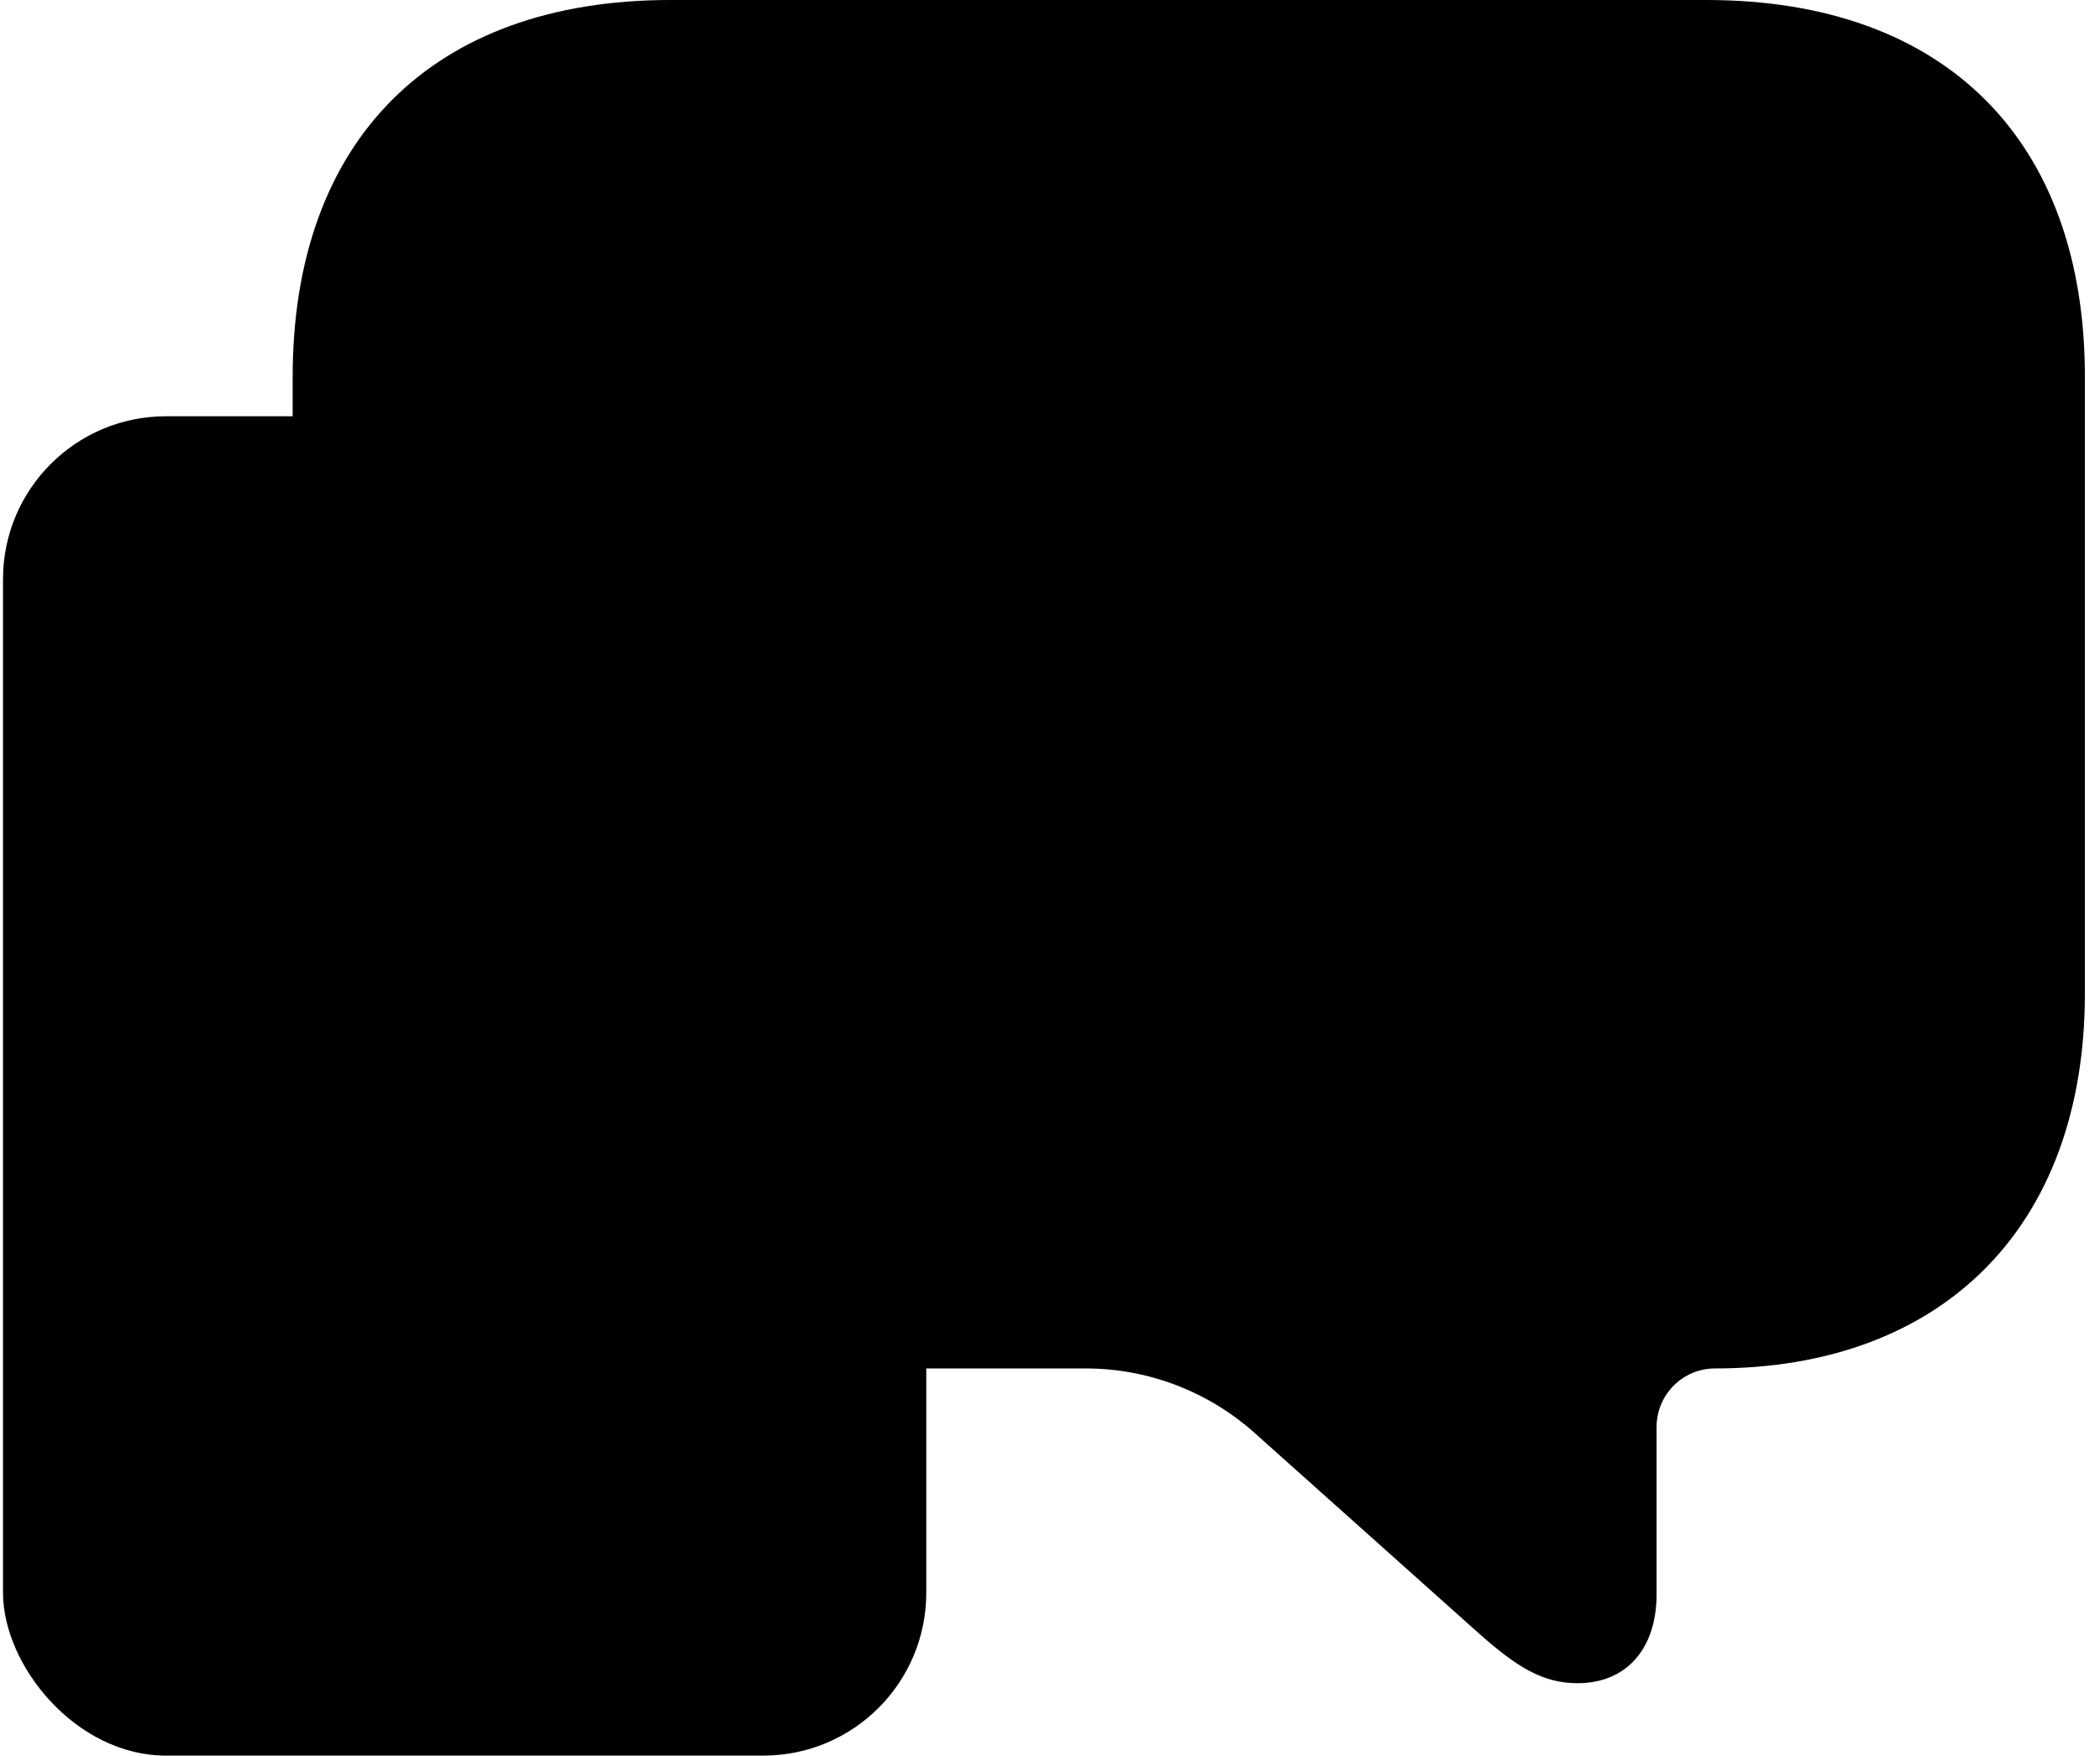 <svg width="116" height="97" viewBox="0 0 116 97" fill="none" xmlns="http://www.w3.org/2000/svg">
    <rect x="0.166" y="23" width="51" height="74" rx="9" fill="url(#paint0_radial_4419_6787)" style=""/>
    <path d="M87.142 93C85.222 93 83.781 92.13 81.511 90.087L69.302 79.172C66.736 76.877 63.414 75.609 59.971 75.609H37.031C23.849 75.609 16.166 67.87 16.166 54.87V20.826C16.166 7.783 23.849 0 37.031 0H94.257C107.483 0 115.166 7.783 115.166 20.826V54.87C115.166 67.913 107.178 75.609 94.737 75.609V75.609C92.954 75.609 91.507 77.055 91.507 78.839V88.087C91.507 91.087 89.849 93 87.142 93Z" fill="url(#paint1_radial_4419_6787)" style=""/>
    <rect x="32.166" y="16" width="67" height="8" rx="4" fill="#FEE9D6" style="fill:#FEE9D6;fill:color(display-p3 0.996 0.914 0.839);fill-opacity:1;"/>
    <rect x="32.166" y="31" width="47" height="8" rx="4" fill="#FEE9D6" style="fill:#FEE9D6;fill:color(display-p3 0.996 0.914 0.839);fill-opacity:1;"/>
    <defs>
        <radialGradient id="paint0_radial_4419_6787" cx="0" cy="0" r="1" gradientUnits="userSpaceOnUse" gradientTransform="translate(50.999 56.419) rotate(-180) scale(51)">
            <stop stop-color="#0F1FEA" style="stop-color:#0F1FEA;stop-color:color(display-p3 0.059 0.122 0.918);stop-opacity:1;"/>
            <stop offset="0.759" stop-color="#8EB6FF" style="stop-color:#8EB6FF;stop-color:color(display-p3 0.557 0.714 1);stop-opacity:1;"/>
        </radialGradient>
        <radialGradient id="paint1_radial_4419_6787" cx="0" cy="0" r="1" gradientUnits="userSpaceOnUse" gradientTransform="translate(34.666 61) rotate(90) scale(91 96.871)">
            <stop stop-color="#F65F19" style="stop-color:#F65F19;stop-color:color(display-p3 0.965 0.372 0.098);stop-opacity:1;"/>
            <stop offset="0.759" stop-color="#F87D39" style="stop-color:#F87D39;stop-color:color(display-p3 0.973 0.49 0.224);stop-opacity:1;"/>
        </radialGradient>
    </defs>
</svg>
